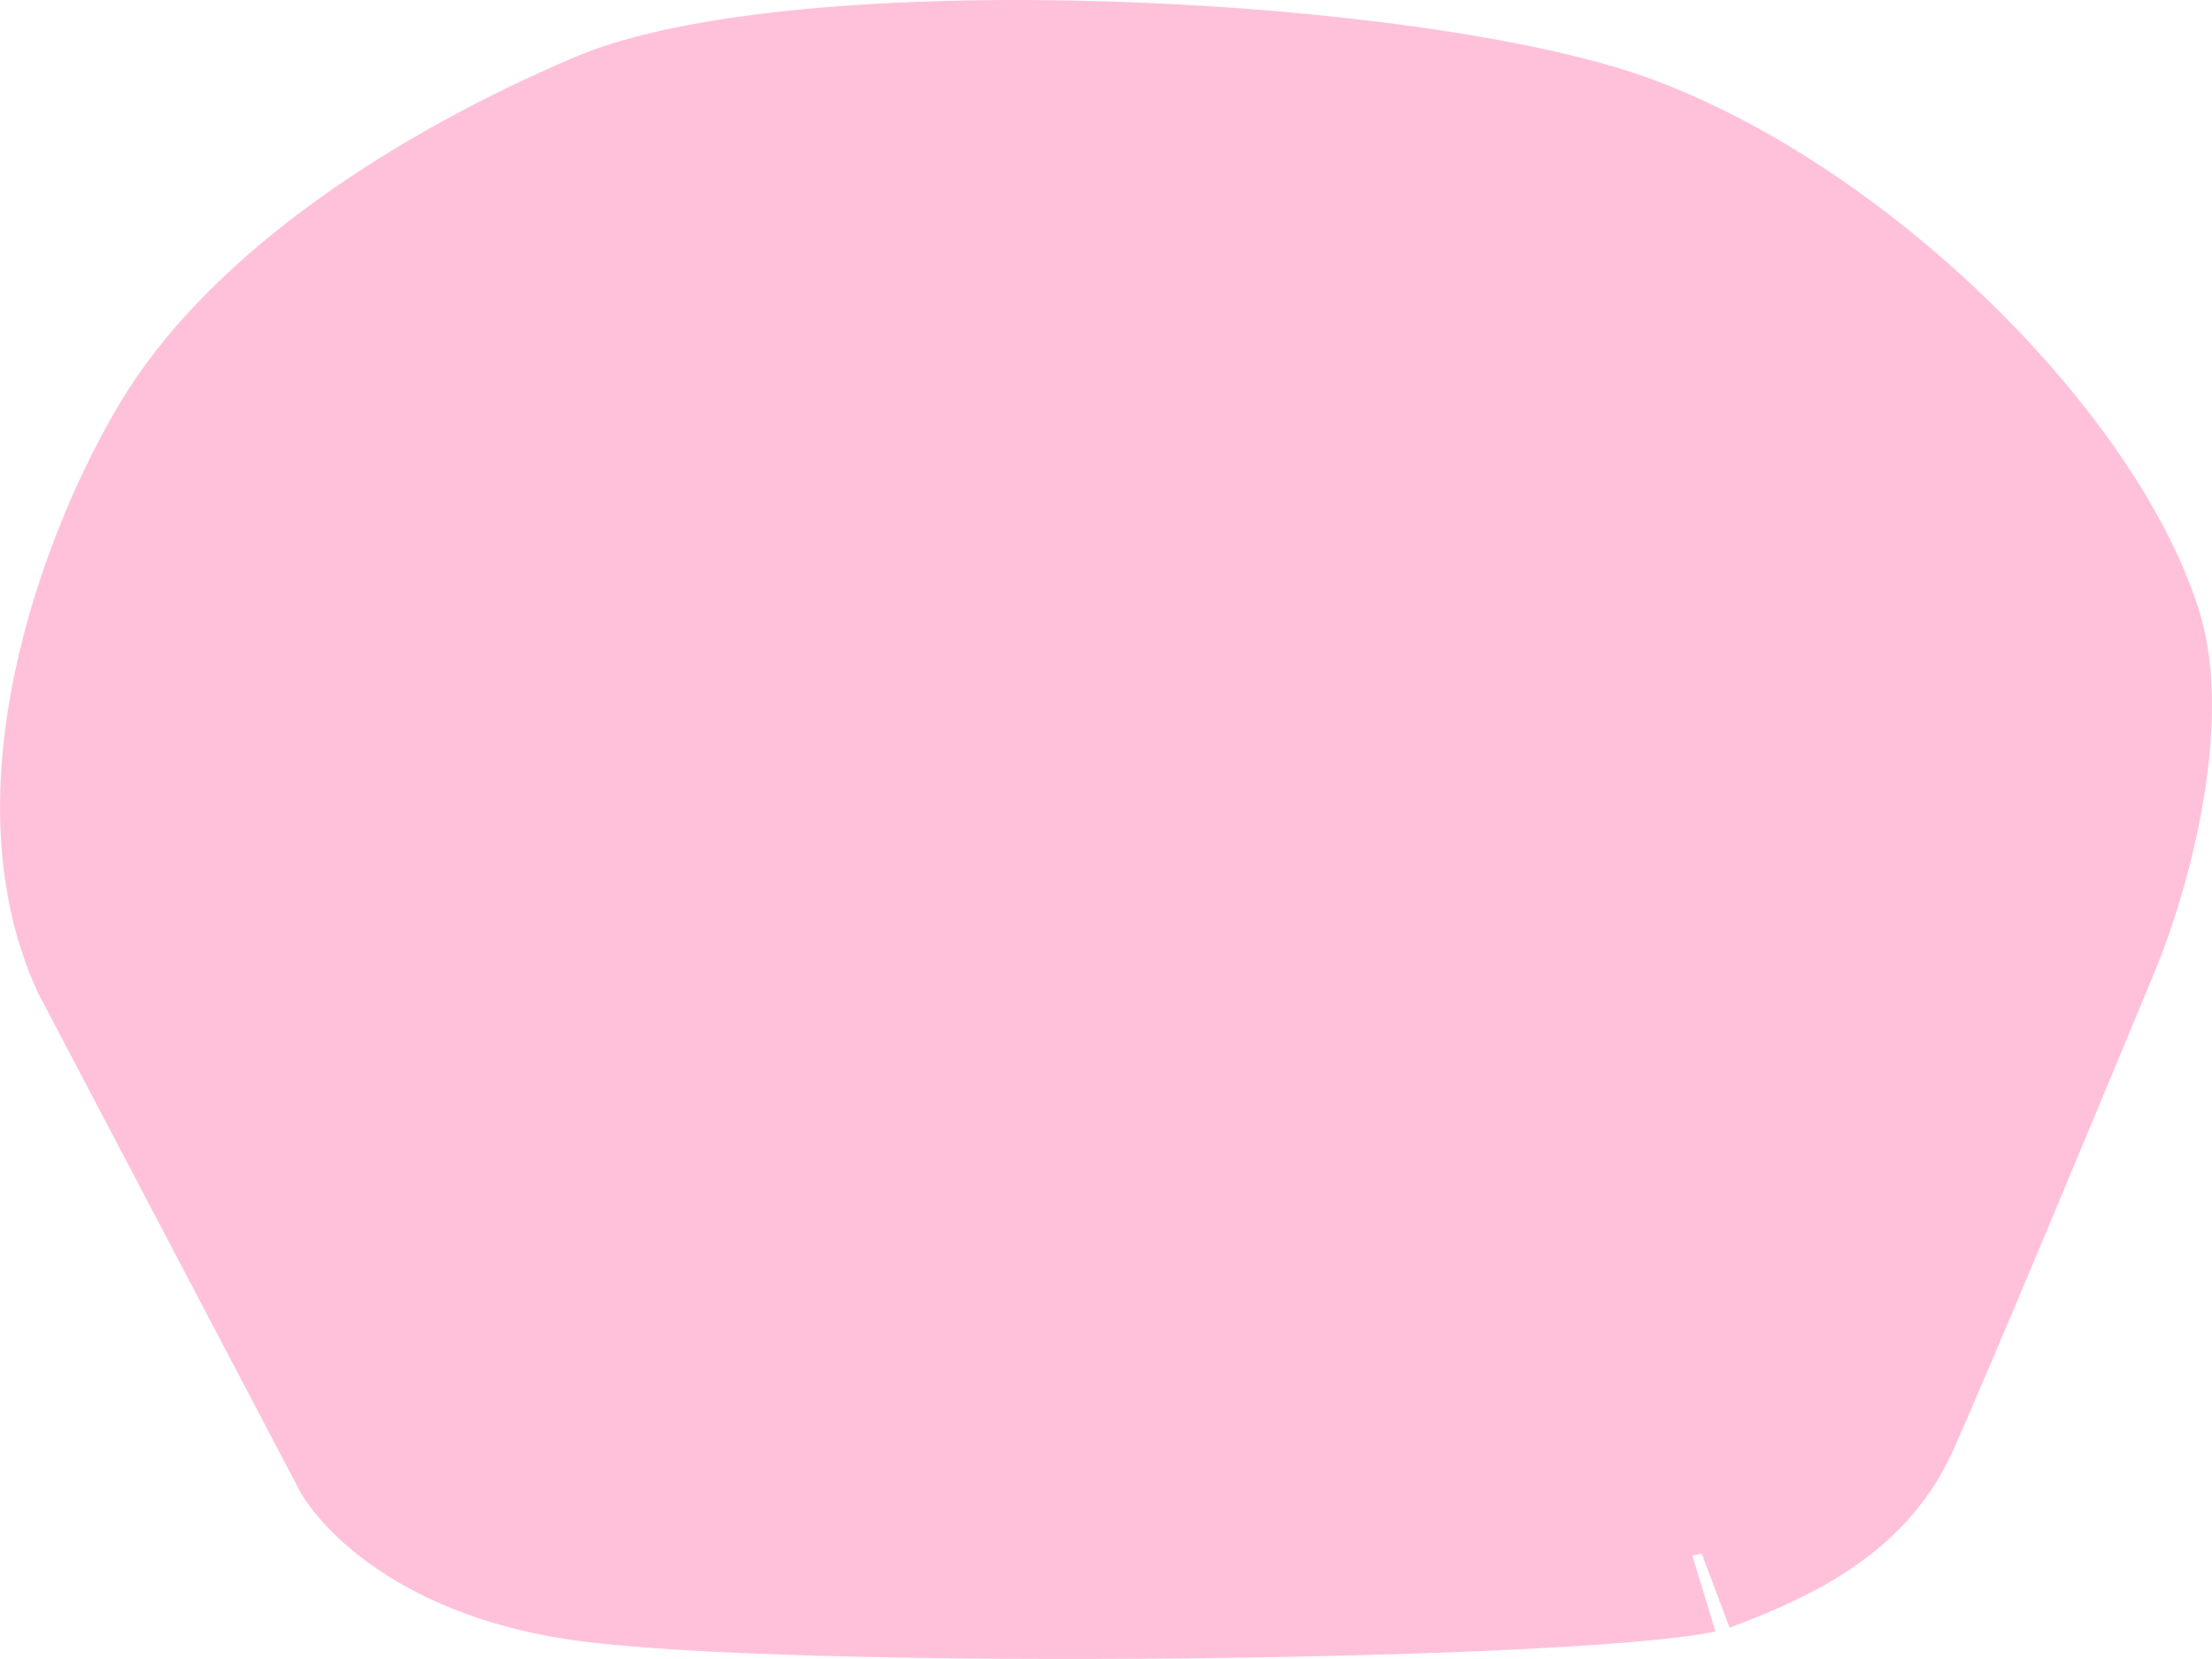 <svg width="28" height="21" viewBox="0 0 28 21" fill="none" xmlns="http://www.w3.org/2000/svg">
<path d="M14.011 1.018C16.68 1.101 19.261 1.463 20.555 1.938C21.924 2.442 23.358 3.424 24.543 4.591C25.738 5.768 26.584 7.039 26.892 8.059C27.038 8.545 27.031 9.236 26.899 10C26.771 10.744 26.545 11.449 26.358 11.9C25.694 13.506 24.263 16.94 23.816 17.939C23.425 18.814 22.641 19.258 21.544 19.667C21.565 19.659 21.533 19.671 21.403 19.693C21.288 19.713 21.134 19.733 20.939 19.754C20.551 19.795 20.039 19.833 19.435 19.865C18.228 19.93 16.688 19.974 15.093 19.991C11.864 20.027 8.548 19.953 7.299 19.757C5.417 19.461 4.725 18.517 4.65 18.355L4.639 18.329L4.626 18.305L1.378 12.125C0.894 11.058 0.916 9.769 1.215 8.5C1.514 7.232 2.061 6.108 2.457 5.486C3.424 3.968 5.429 2.594 7.677 1.639C8.224 1.406 9.116 1.221 10.266 1.112C11.394 1.005 12.694 0.977 14.011 1.018Z" fill="#FFC1DA" stroke="#FFC1DA" stroke-width="2" stroke-linecap="round"/>
</svg>
